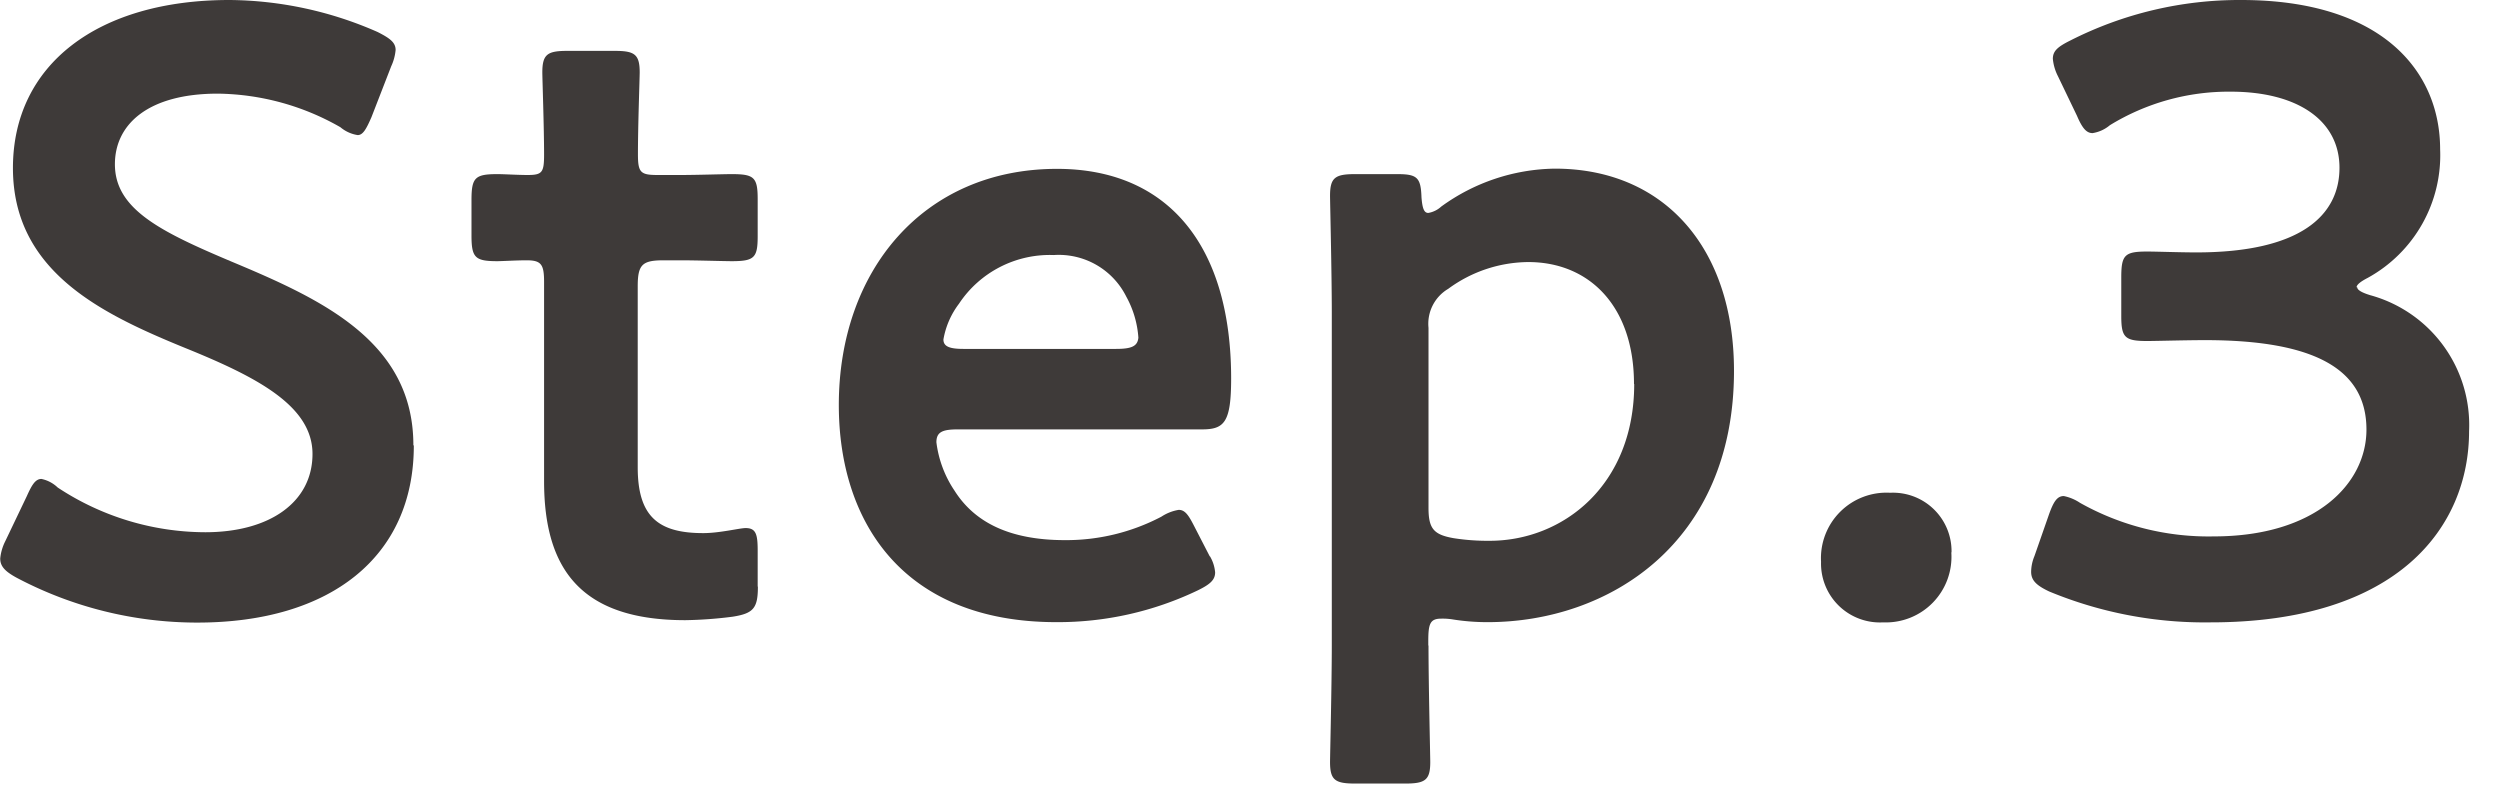<svg id="flow_step4_step3" xmlns="http://www.w3.org/2000/svg" width="114" height="36" viewBox="0 0 114 36">
  <g id="グループ_1691" data-name="グループ 1691">
    <rect id="長方形_23834" data-name="長方形 23834" width="114" height="36" fill="none"/>
    <g id="グループ_1690" data-name="グループ 1690">
      <path id="パス_7329" data-name="パス 7329" d="M18.87,20.32c0,5.07-3.8,8.07-9.87,8.07A17.6,17.6,0,0,1,.75,26.34c-.51-.28-.74-.51-.74-.87a2.22,2.22,0,0,1,.23-.79l.98-2.05c.23-.51.39-.79.67-.79a1.511,1.511,0,0,1,.74.39,12.249,12.249,0,0,0,6.73,2.04c2.95,0,4.89-1.38,4.89-3.57s-2.52-3.5-5.8-4.83C4.63,14.31.59,12.38.59,7.66S4.47,0,10.46,0a17.044,17.044,0,0,1,6.76,1.46c.55.28.82.47.82.82a2.224,2.224,0,0,1-.2.74l-.9,2.32c-.24.55-.39.82-.63.82a1.609,1.609,0,0,1-.79-.36A11.5,11.5,0,0,0,9.93,4.27c-3.15,0-4.69,1.38-4.69,3.22,0,2.04,2.05,3.06,5.32,4.44,4.14,1.73,8.29,3.65,8.29,8.37Z" fill="#3e3a39"/>
      <path id="パス_7330" data-name="パス 7330" d="M34.56,26.75c0,.98-.2,1.22-1.14,1.37a18.921,18.921,0,0,1-2.17.16c-4.79,0-6.44-2.36-6.44-6.34V12.86c0-.79-.12-.99-.79-.99-.47,0-1.14.04-1.34.04-1.02,0-1.18-.16-1.18-1.18V9.12c0-1.02.16-1.18,1.18-1.18.31,0,.94.04,1.38.04.67,0,.75-.12.75-.94,0-1.22-.08-3.46-.08-3.74,0-.83.24-.98,1.14-.98h2.16c.9,0,1.14.15,1.14.98,0,.28-.08,2.36-.08,3.74,0,.83.12.94.9.94h1.06c.71,0,1.93-.04,2.32-.04,1.02,0,1.18.15,1.18,1.14v1.69c0,.98-.15,1.14-1.18,1.14-.36,0-1.61-.04-2.32-.04h-.79c-.98,0-1.18.2-1.18,1.19v8.25c0,2.25.94,3,2.99,3,.75,0,1.66-.23,1.93-.23.47,0,.55.28.55,1.02v1.65Z" fill="#3e3a39"/>
      <path id="パス_7331" data-name="パス 7331" d="M55.17,25.36a1.731,1.731,0,0,1,.24.74c0,.35-.24.55-.79.82a14.753,14.753,0,0,1-6.45,1.45c-7,0-9.92-4.58-9.92-9.9,0-6.13,3.86-10.77,9.95-10.77,5.03,0,7.94,3.46,7.94,9.56,0,2-.31,2.32-1.33,2.32H43.68c-.71,0-.98.12-.98.59a5.059,5.059,0,0,0,.83,2.21c.9,1.42,2.48,2.25,5.03,2.25a9.325,9.325,0,0,0,4.4-1.07,2.034,2.034,0,0,1,.79-.31c.31,0,.47.28.75.83l.67,1.3ZM51.91,15.4a4.488,4.488,0,0,0-.55-1.87,3.438,3.438,0,0,0-3.31-1.9,4.967,4.967,0,0,0-4.32,2.22,3.746,3.746,0,0,0-.71,1.63c0,.32.28.43.91.43h6.96c.71,0,.98-.12,1.02-.51Z" fill="#3e3a39"/>
      <path id="パス_7332" data-name="パス 7332" d="M65.14,29.44c0,1.77.08,5.03.08,5.31,0,.82-.23.98-1.14.98H61.79c-.91,0-1.14-.16-1.14-.98,0-.28.08-3.54.08-5.31V14.25c0-1.78-.08-5.04-.08-5.32,0-.83.23-.99,1.14-.99h1.93c.91,0,1.07.16,1.1,1.06.04.51.12.71.31.71a1.159,1.159,0,0,0,.59-.29A9,9,0,0,1,70.9,7.69c4.98,0,8.17,3.61,8.17,9.22,0,7.89-5.74,11.46-11.23,11.46a9.992,9.992,0,0,1-1.57-.12,2.89,2.89,0,0,0-.55-.04c-.51,0-.59.24-.59,1.02v.2Zm9.37-11.93c0-3.55-2.04-5.56-4.82-5.56a6.226,6.226,0,0,0-3.65,1.22,1.85,1.85,0,0,0-.9,1.78v8.21c0,.95.24,1.22,1.14,1.38a9.951,9.951,0,0,0,1.65.12c3.34,0,6.59-2.53,6.59-7.15Z" fill="#3e3a39"/>
      <path id="パス_7333" data-name="パス 7333" d="M88.98,25.19a2.991,2.991,0,0,1-3.11,3.19,2.686,2.686,0,0,1-2.83-2.76,2.987,2.987,0,0,1,3.15-3.15,2.669,2.669,0,0,1,2.8,2.72Z" fill="#3e3a39"/>
      <path id="パス_7334" data-name="パス 7334" d="M107.49,13.1c0,.12.2.24.59.36a6.137,6.137,0,0,1,4.51,6.2c0,4.36-3.22,8.72-11.79,8.72a18.526,18.526,0,0,1-7.36-1.41c-.59-.28-.82-.51-.82-.9a1.924,1.924,0,0,1,.15-.71l.67-1.92c.2-.55.36-.82.67-.82a2.084,2.084,0,0,1,.74.31,11.951,11.951,0,0,0,6.1,1.53c4.64,0,6.96-2.4,6.96-4.87,0-2.71-2.28-4.08-7.36-4.08-.87,0-2.24.04-2.64.04-1.02,0-1.18-.16-1.18-1.14V12.65c0-1.02.15-1.18,1.18-1.18.43,0,1.5.04,2.24.04,4.76,0,6.53-1.69,6.53-3.86s-1.93-3.47-4.96-3.47a10.369,10.369,0,0,0-5.51,1.53,1.609,1.609,0,0,1-.79.36c-.28,0-.47-.23-.71-.79l-.87-1.81a2.167,2.167,0,0,1-.23-.79c0-.36.23-.55.79-.83A17.029,17.029,0,0,1,102.19,0c6.45,0,9.08,3.26,9.08,6.81a6.381,6.381,0,0,1-3.3,5.86c-.31.16-.51.31-.51.43Z" fill="#3e3a39"/>
    </g>
  </g>
</svg>
